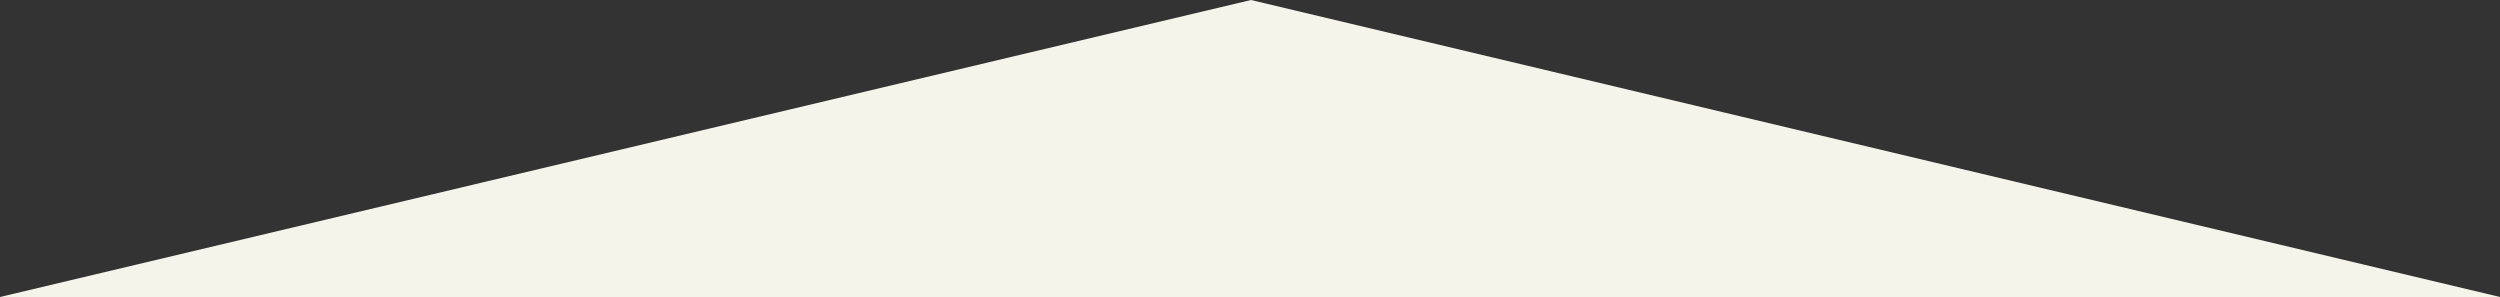 <?xml version="1.0" encoding="UTF-8"?><svg id="b" xmlns="http://www.w3.org/2000/svg" viewBox="0 0 1284 152.53"><rect x="0" y="0" width="1284" height="152.53" fill="#333333" stroke="none"/><defs><style>.d{fill:#f5f4ea;stroke-width:0px;}</style></defs><g id="c"><polygon class="d" points="0 152.53 642.5 0 1284 152.53 0 152.53"/></g></svg>